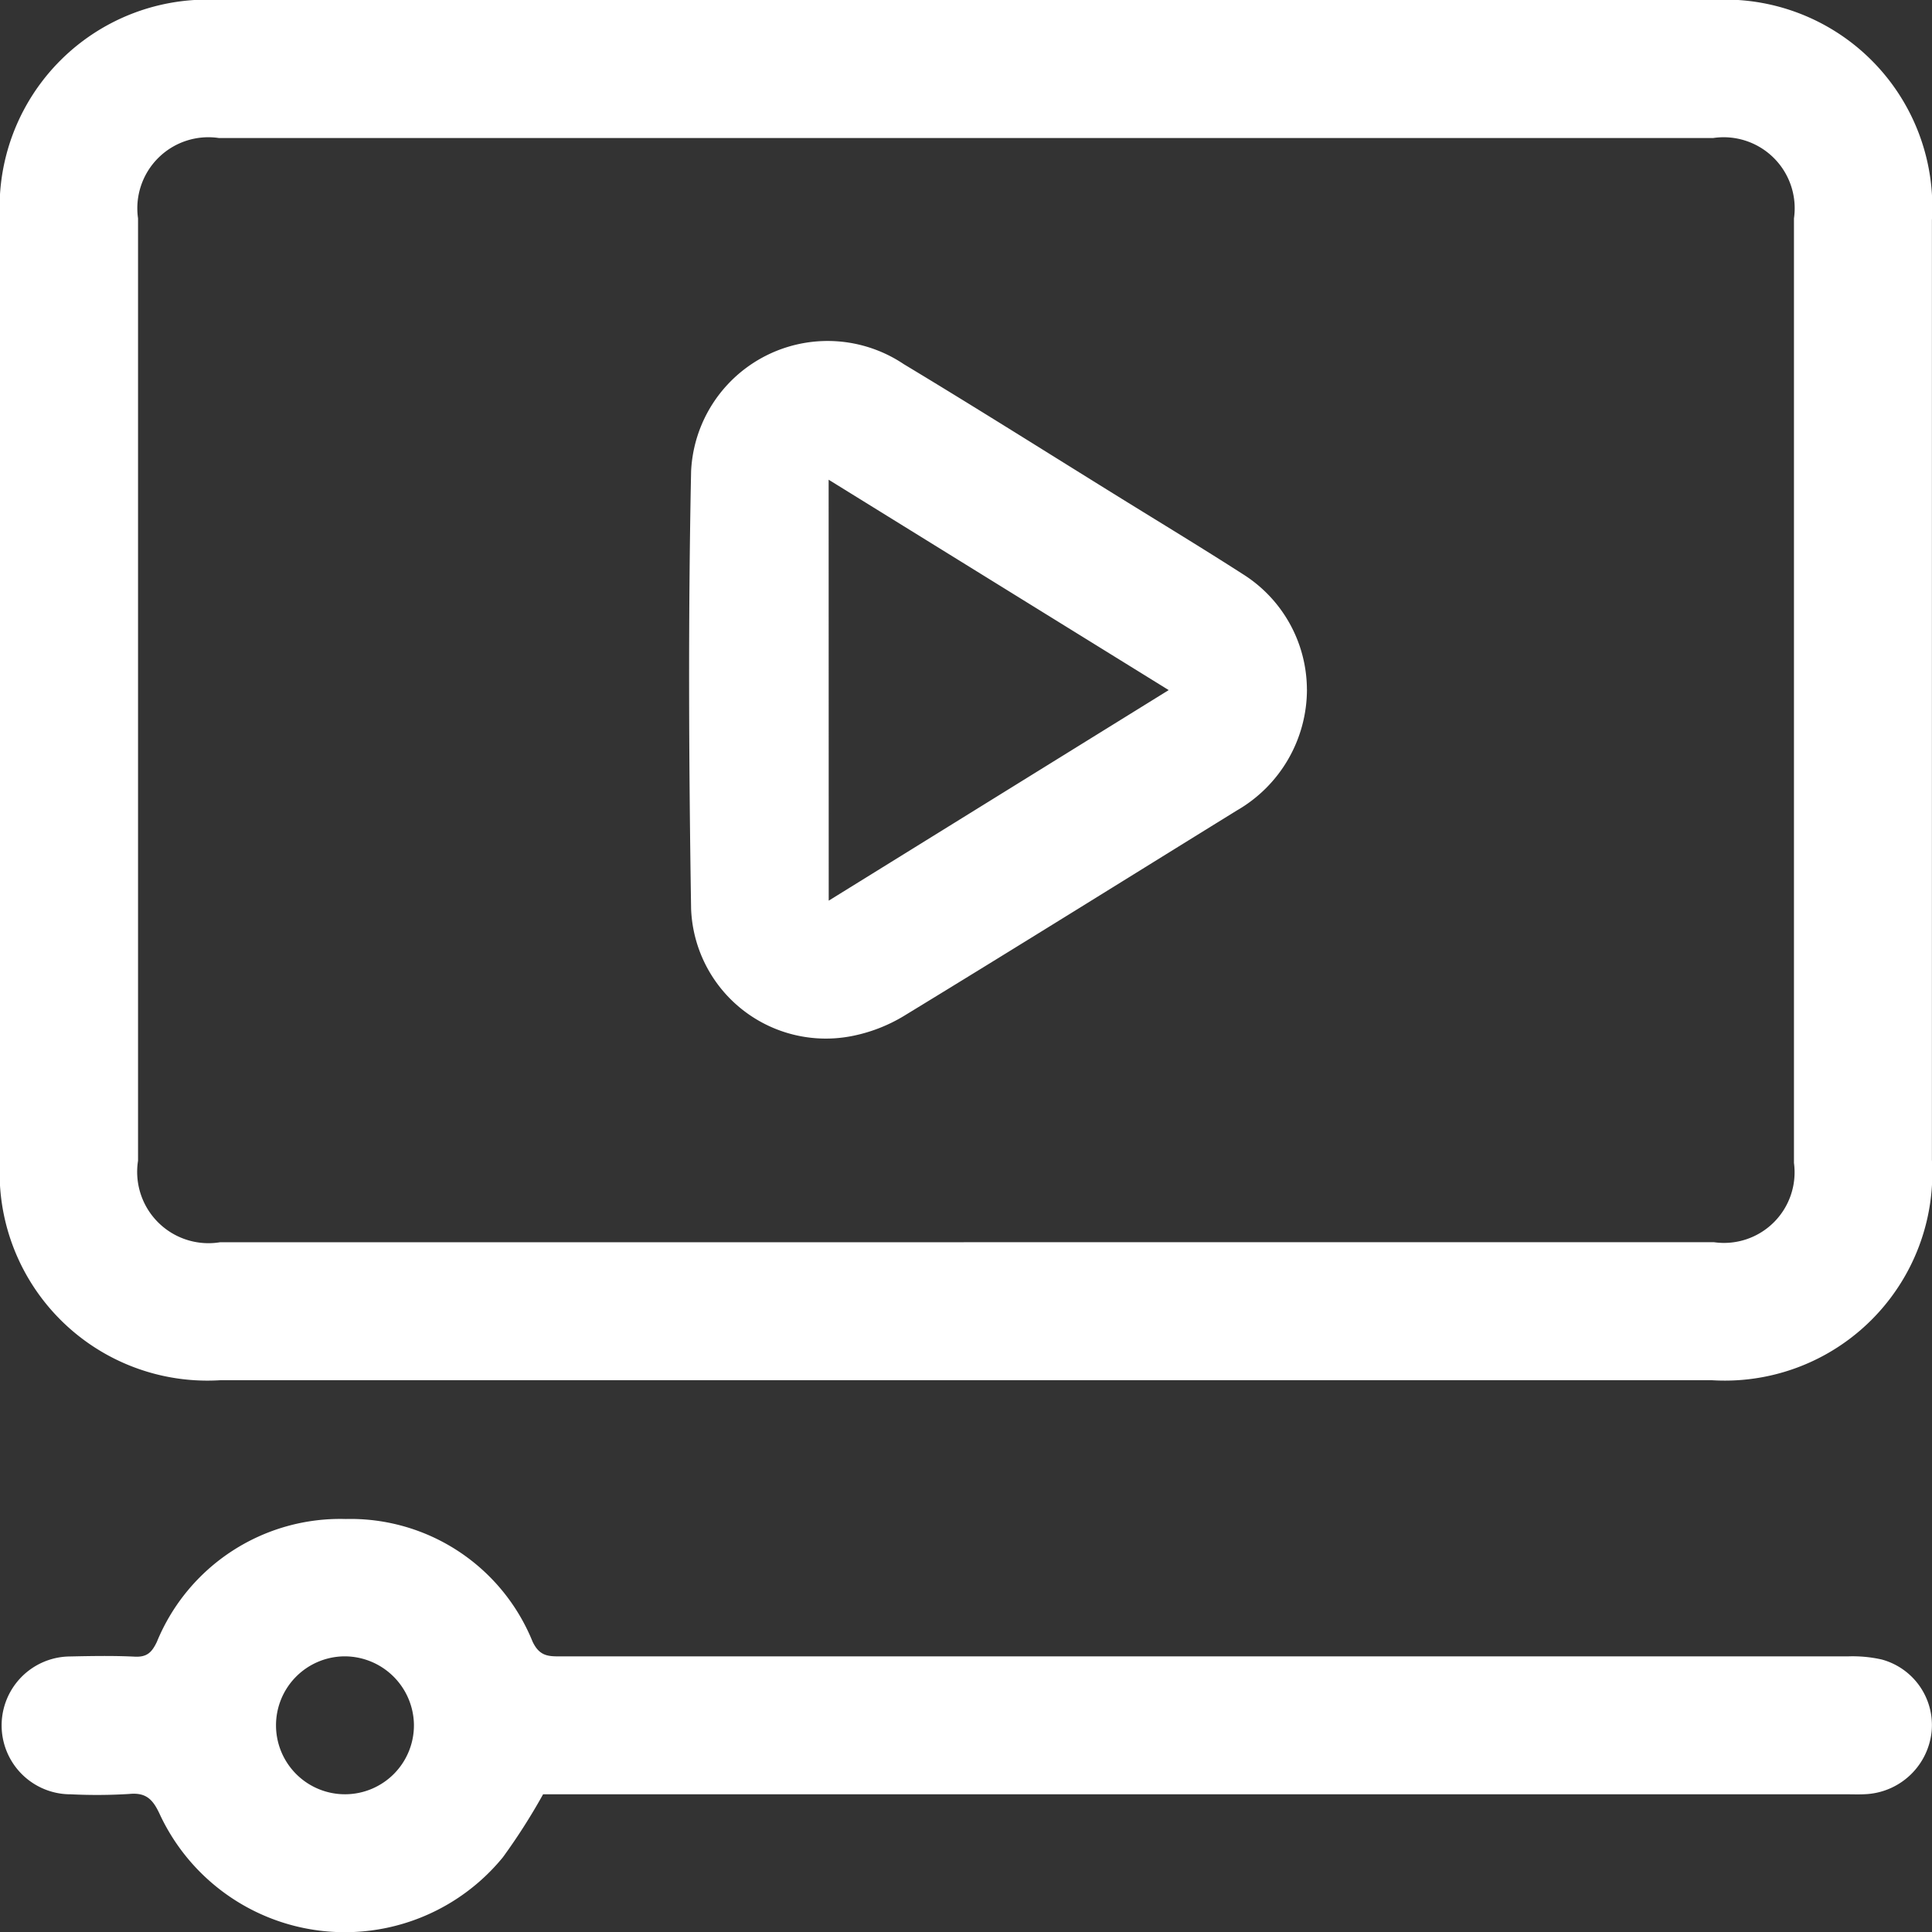 <svg id="Group_8850" data-name="Group 8850" xmlns="http://www.w3.org/2000/svg" xmlns:xlink="http://www.w3.org/1999/xlink" width="49.755" height="49.763" viewBox="0 0 49.755 49.763">
  <rect x="0" y="0" width="49.755" height="49.763" fill="#333333" stroke="none"/>
  <defs>
    <clipPath id="clip-path">
      <rect id="Rectangle_3810" data-name="Rectangle 3810" width="49.755" height="49.763" fill="none"/>
    </clipPath>
  </defs>
  <g id="Group_8849" data-name="Group 8849" clip-path="url(#clip-path)">
    <path id="Path_14711" data-name="Path 14711" d="M24.875,0q9.6,0,19.208,0a5.341,5.341,0,0,1,5.67,5.665q0,12.1,0,24.209a5.345,5.345,0,0,1-5.665,5.671q-19.208,0-38.416,0A5.35,5.35,0,0,1,0,29.879Q0,17.775,0,5.67A5.347,5.347,0,0,1,5.667,0q9.6,0,19.208,0m-.054,31.991H44.143A1.818,1.818,0,0,0,46.2,29.949q0-12.162,0-24.324a1.829,1.829,0,0,0-2.083-2.07H5.64A1.83,1.83,0,0,0,3.555,5.624q0,12.134,0,24.268a1.837,1.837,0,0,0,2.111,2.1H24.821" transform="translate(0 0)" fill="#fff"/>
    <path id="Path_14712" data-name="Path 14712" d="M13.994,176.723a15.745,15.745,0,0,1-1.037,1.624,5.258,5.258,0,0,1-8.845-1.133c-.172-.364-.348-.542-.775-.5a13.457,13.457,0,0,1-1.5.009,1.775,1.775,0,1,1-.024-3.55c.555-.012,1.111-.022,1.665.005.312.015.438-.105.569-.379a5.105,5.105,0,0,1,4.866-3.166,5.059,5.059,0,0,1,4.81,3.157c.183.388.419.381.736.381q16.568,0,33.135,0a3.4,3.4,0,0,1,.877.081,1.75,1.75,0,0,1,1.283,1.846,1.8,1.8,0,0,1-1.634,1.617c-.2.017-.407.007-.61.007H13.994ZM8.887,173.17a1.776,1.776,0,1,0,1.781,1.755,1.787,1.787,0,0,0-1.781-1.755" transform="translate(-0.008 -130.514)" fill="#fff"/>
    <path id="Path_14713" data-name="Path 14713" d="M92.86,47.158a3.6,3.6,0,0,1-1.805,3.119c-2.862,1.769-5.717,3.55-8.588,5.3a4.121,4.121,0,0,1-1.279.5A3.473,3.473,0,0,1,77,52.81c-.059-3.756-.077-7.514,0-11.269a3.52,3.52,0,0,1,5.477-2.758c1.868,1.125,3.713,2.29,5.568,3.439,1.053.652,2.113,1.294,3.155,1.963a3.523,3.523,0,0,1,1.659,2.974M80.544,52.6,89.3,47.177l-8.758-5.418Z" transform="translate(-59.202 -29.405)" fill="#fff"/>
  </g>
</svg>
